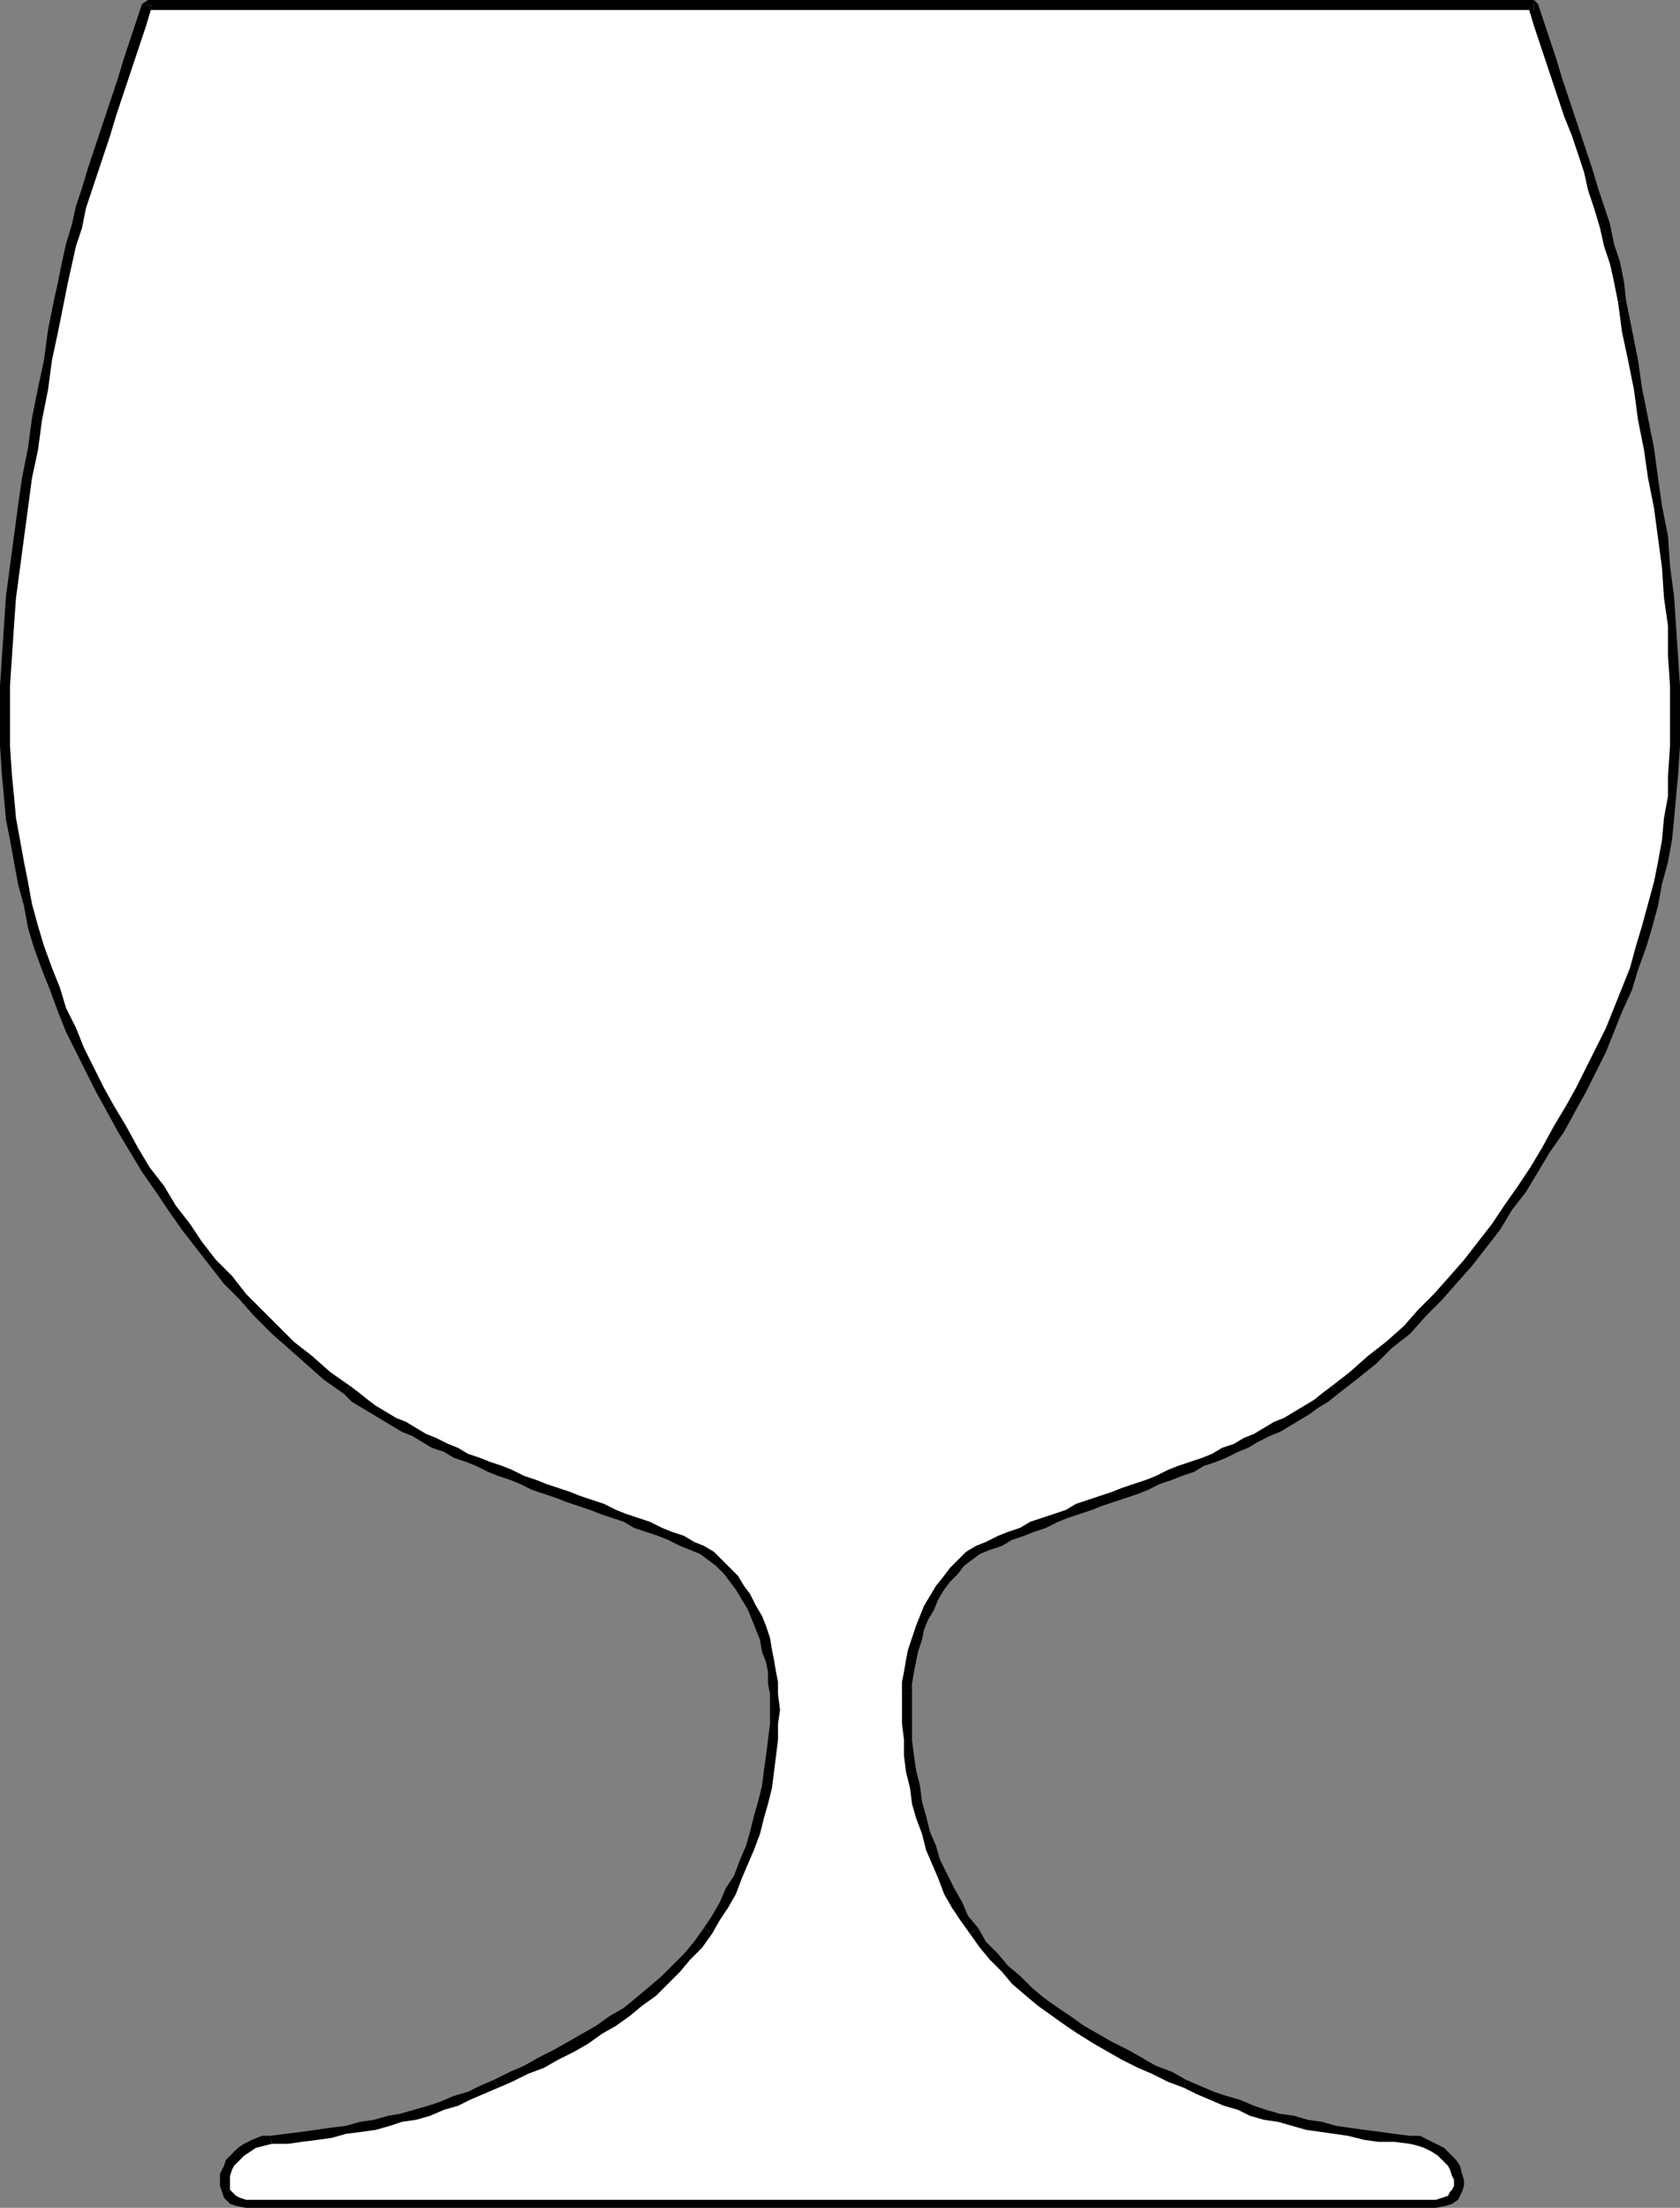 <svg xmlns="http://www.w3.org/2000/svg" width="840" height="1104" version="1.2"><rect width="100%" height="100%" fill="#808080" stroke="none"/><g fill="none" fill-rule="evenodd" stroke-linecap="square" stroke-linejoin="bevel" font-family="'Sans Serif'" font-size="12.5" font-weight="400"><path fill="#fff" d="M420 1102h298l4-1 3-1 2-2 2-3v-8l-1-3-2-3-3-2-3-3-3-2-4-2-4-1-4-1-8-1-8-1-7-1-7-1-8-1-7-1-7-2-7-1-6-2-7-2-7-2-7-2-6-2-7-3-7-3-6-3-8-3-8-4-7-4-8-3-7-5-7-4-7-4-7-5-7-4-6-5-7-5-6-6-6-5-5-7-5-6-5-7-5-6-4-7-3-6-4-7-3-8-3-7-2-8-2-7-2-8-2-7-1-8-1-8-1-8-1-8v-15l1-5v-6l1-5 2-6 1-5 2-6 2-5 2-5 3-5 3-5 3-5 4-4 4-3 4-4 4-3 5-2 6-3 5-2 6-2 5-2 6-3 6-2 5-2 6-2 6-2 6-2 5-3 6-2 6-2 5-2 6-2 6-2 5-2 6-3 5-2 6-2 5-3 6-2 5-3 5-2 5-3 5-2 6-3 5-3 4-3 5-3 5-4 4-3 10-7 9-8 9-7 8-8 8-8 8-9 8-8 7-9 7-8 7-10 6-9 7-9 6-10 6-10 6-10 6-11 6-9 5-10 4-10 5-10 4-10 4-10 4-11 4-10 3-11 2-11 3-10 2-11 2-11 2-11 1-10 1-11 1-15v-30l-1-15-1-15-1-15-2-15-2-14-2-15-2-15-3-15-2-15-3-14-3-15-2-15-3-14-2-10-2-9-2-10-3-9-2-9-3-10-3-9-3-9-3-9-3-9-3-10-3-9-3-9-3-9-3-9-3-10H74l-3 10-3 9-3 9-3 9-3 9-3 10-4 9-3 9-3 9-3 9-2 10-3 9-2 9-3 10-2 9-2 10-2 14-3 15-3 15-2 14-3 15-2 15-2 15-3 15-2 14-1 15-2 15v15l-1 15v30l1 15v11l2 10 1 11 2 11 2 11 3 10 3 11 3 11 3 10 4 11 4 10 5 10 4 10 5 10 5 10 5 9 6 11 6 10 6 10 7 10 6 9 7 9 6 10 8 8 7 9 7 8 8 9 8 8 9 8 9 7 9 8 9 7 5 3 4 4 5 3 5 3 5 3 5 3 5 2 5 3 5 2 6 3 5 2 6 3 5 2 5 2 6 3 6 2 5 2 6 2 6 2 5 2 6 2 6 3 5 2 6 2 6 2 6 2 5 2 6 3 6 2 5 2 6 2 5 3 5 2 4 3 5 4 3 3 4 4 3 5 3 5 3 5 2 5 2 5 2 6 2 5 1 6 1 5 1 6v20l-1 8v8l-1 8-2 8-1 7-2 8-3 7-2 8-3 7-3 8-3 7-4 6-4 7-4 6-5 7-5 6-6 7-6 5-6 6-6 5-7 5-6 4-7 5-8 4-7 4-7 5-7 3-8 4-8 4-7 3-7 3-7 3-6 3-7 2-7 2-6 2-7 2-7 2-7 1-7 2-7 1-7 1-7 1-8 1-8 1-7 1-5 1-4 1-3 2-4 2-2 3-3 2-1 3-1 3-1 3v3l1 2 1 3 2 2 3 1 4 1h297"/><path fill="#000" d="M713 1100H420v4h293v-4"/><path fill="#000" d="m705 1072 4 1 3 1 4 2 3 2 2 2 3 3 1 2 1 3 1 2v3l-1 2-1 1-1 2-3 1-3 1h-5v4h5l5-1 3-1 3-2 2-4 1-3v-3l-1-3-1-4-2-3-3-3-3-3-4-2-4-2-4-2h-5v4m-113-28 6 3 7 3 7 3 7 2 6 3 7 2 7 1 7 2 7 2 7 1 7 1 7 1 8 2 7 1h8l8 1v-4l-8-1-7-1-8-1-7-1-7-1-7-2-7-1-7-2-7-1-7-2-6-2-7-3-7-2-6-2-7-3-7-3-1 4"/><path fill="#000" d="m485 967 5 7 5 6 6 6 5 6 7 6 6 5 7 5 7 5 6 4 8 5 7 4 7 4 8 4 7 3 8 4 8 3 1-4-7-4-8-3-7-4-7-4-8-4-7-4-7-4-7-5-6-4-7-5-6-5-6-6-6-5-5-6-6-6-4-7-4 3"/><path fill="#000" d="M451 847v15l1 8v8l1 8 2 8 1 8 2 7 3 8 2 8 3 7 3 7 3 8 4 7 4 6 5 7 4-3-5-6-3-7-4-7-3-6-4-8-2-7-3-7-2-8-2-7-1-8-2-8-1-7-1-8v-23h-5m42-76-5 2-5 3-4 4-4 4-3 4-4 5-3 5-3 5-2 5-2 5-2 6-2 6-1 5-1 6-1 5v6h5v-5l1-6 1-5 1-5 2-6 1-5 2-5 3-5 2-5 3-5 3-4 4-4 3-4 4-3 4-3 5-2-2-4"/><path fill="#000" d="m666 693-4 3-5 4-5 3-5 3-5 3-5 2-5 3-5 3-5 2-5 3-6 2-5 3-5 2-6 2-6 2-5 2-6 3-5 2-6 2-6 2-5 2-6 2-6 2-6 2-5 3-6 2-6 2-6 2-5 3-6 2-5 2-6 3 2 4 6-2 5-3 6-2 5-2 6-2 6-3 5-2 6-2 6-2 5-2 6-2 6-2 6-2 5-2 6-3 6-2 5-2 6-2 5-3 6-2 5-2 6-3 5-2 5-3 6-3 5-2 5-3 5-3 5-3 4-3 5-3 5-4-3-4"/><path fill="#000" d="m783 553-6 10-6 11-6 10-6 9-7 10-6 9-7 9-7 9-7 8-8 9-8 8-7 8-9 8-9 7-9 8-9 7 3 4 9-7 10-8 8-8 9-7 8-9 8-8 7-8 8-9 7-9 7-9 6-10 7-9 6-10 6-10 7-10 6-11-5-2"/><path fill="#000" d="M834 388v10l-2 11-1 11-2 11-2 10-3 11-3 11-3 10-3 11-4 10-4 10-4 10-5 10-5 10-5 10-5 9 5 2 5-9 5-10 5-10 4-10 4-10 5-11 3-10 4-11 3-10 3-11 2-11 3-11 2-11 1-10 1-11 1-11h-5m-25-237 2 15 3 14 3 15 2 15 3 15 2 14 3 15 2 15 2 15 1 15 2 14v15l1 15v30l-1 15h5l1-15v-30l-1-15-1-15-1-15-2-15-1-15-3-15-2-14-2-15-3-15-3-15-2-14-3-15-3-15-4 1"/><path fill="#000" d="m767 5-3-2 3 10 3 9 3 9 3 9 3 9 3 9 4 10 3 9 3 9 2 9 3 9 3 10 2 9 3 9 2 9 2 10 4-1-1-9-2-10-3-9-2-10-3-9-3-9-3-10-3-9-3-9-3-9-3-9-3-9-3-10-3-9-3-9-3-9-2-2v5"/><path fill="#000" d="m76 3-2 2h693V0H74l-3 2 5 1"/><path fill="#000" d="m32 151 2-10 2-9 2-9 3-9 2-10 3-9 3-9 3-9 3-9 3-10 3-9 3-9 3-9 3-9 3-9 3-10-5-1-3 9-3 9-3 9-3 10-3 9-3 9-3 9-3 9-3 9-3 10-3 9-2 9-3 10-2 9-2 10-2 9 5 1"/><path fill="#000" d="m6 388-1-15v-30l1-15 1-15 1-14 2-15 2-15 2-15 2-15 3-14 2-15 3-15 2-15 3-14 3-15-5-1-3 15-2 15-3 14-3 15-2 15-3 15-2 14-2 15-2 15-2 15-1 15-1 15-1 15v30l1 15h5m51 165-5-9-5-10-5-10-4-10-5-10-3-10-4-10-4-11-3-10-3-11-2-11-2-10-2-11-2-11-1-11-1-10H1l1 11 1 11 2 10 2 11 2 11 3 11 2 11 3 10 4 11 4 10 4 11 4 10 5 10 5 10 5 10 5 9 4-2"/><path fill="#000" d="m175 693-10-7-9-8-9-7-8-8-8-8-8-8-7-9-8-8-7-9-6-9-7-9-6-10-7-9-6-10-6-11-6-10-4 2 6 11 6 10 6 10 7 10 6 9 7 10 7 9 7 9 7 9 8 8 7 8 9 9 8 7 9 8 9 8 10 7 3-4"/><path fill="#000" d="m347 771-5-3-6-2-5-2-6-3-6-2-6-2-5-2-6-3-6-2-6-2-5-2-6-2-6-2-5-2-6-2-6-3-5-2-6-2-5-2-6-2-5-3-5-2-6-3-5-2-5-3-5-3-5-2-5-3-5-3-4-3-5-4-4-3-3 4 4 4 5 3 5 3 5 3 5 3 5 3 5 2 5 3 5 3 6 2 5 3 6 2 5 2 6 3 5 2 6 2 5 2 6 3 6 2 6 2 5 2 6 2 6 2 5 2 6 2 6 2 5 3 6 2 6 2 5 2 6 3 5 2 2-4"/><path fill="#000" d="M389 847v-6l-1-5-1-6-1-5-1-6-2-6-2-5-3-5-3-6-3-4-3-5-4-4-4-4-4-4-5-3-5-2-2 4 5 2 4 3 4 3 4 4 3 4 3 4 3 5 3 5 2 5 2 5 2 5 1 6 2 5 1 5v6l1 5h4m-33 120 4-7 4-6 4-7 3-8 3-7 3-7 3-8 2-8 2-7 2-8 1-8 1-8 1-8v-8l1-7-1-8h-4v15l-1 8-1 8-1 7-1 8-2 8-2 7-2 8-2 7-3 7-3 8-4 6-3 7-4 7-4 6 4 3"/><path fill="#000" d="m249 1044 7-3 8-4 8-3 7-4 8-4 7-4 7-5 7-4 7-5 6-5 7-5 6-6 6-6 5-6 6-6 5-7-4-3-5 7-5 6-6 6-5 5-7 6-6 5-6 5-7 4-7 5-7 4-7 4-7 4-8 4-7 4-7 3-8 4 2 4"/><path fill="#000" d="M136 1072h8l7-1 8-1 7-1 7-2 8-1 7-1 7-2 6-2 7-1 7-2 7-3 7-2 6-3 7-3 7-3-2-4-7 3-6 3-7 2-7 3-6 2-7 2-7 2-6 1-7 2-7 1-7 2-8 1-7 1-7 1-8 1-8 1 1 4"/><path fill="#000" d="M127 1100h-4l-3-1-2-1-2-2-1-1v-7l1-3 1-2 3-3 2-2 3-2 3-2 4-1 4-1-1-4h-4l-5 2-4 2-3 2-3 3-3 3-1 3-2 4v6l1 3 1 3 3 3 3 1 5 1h4v-4"/><path fill="#000" d="M420 1100H127v4h293v-4"/></g></svg>
